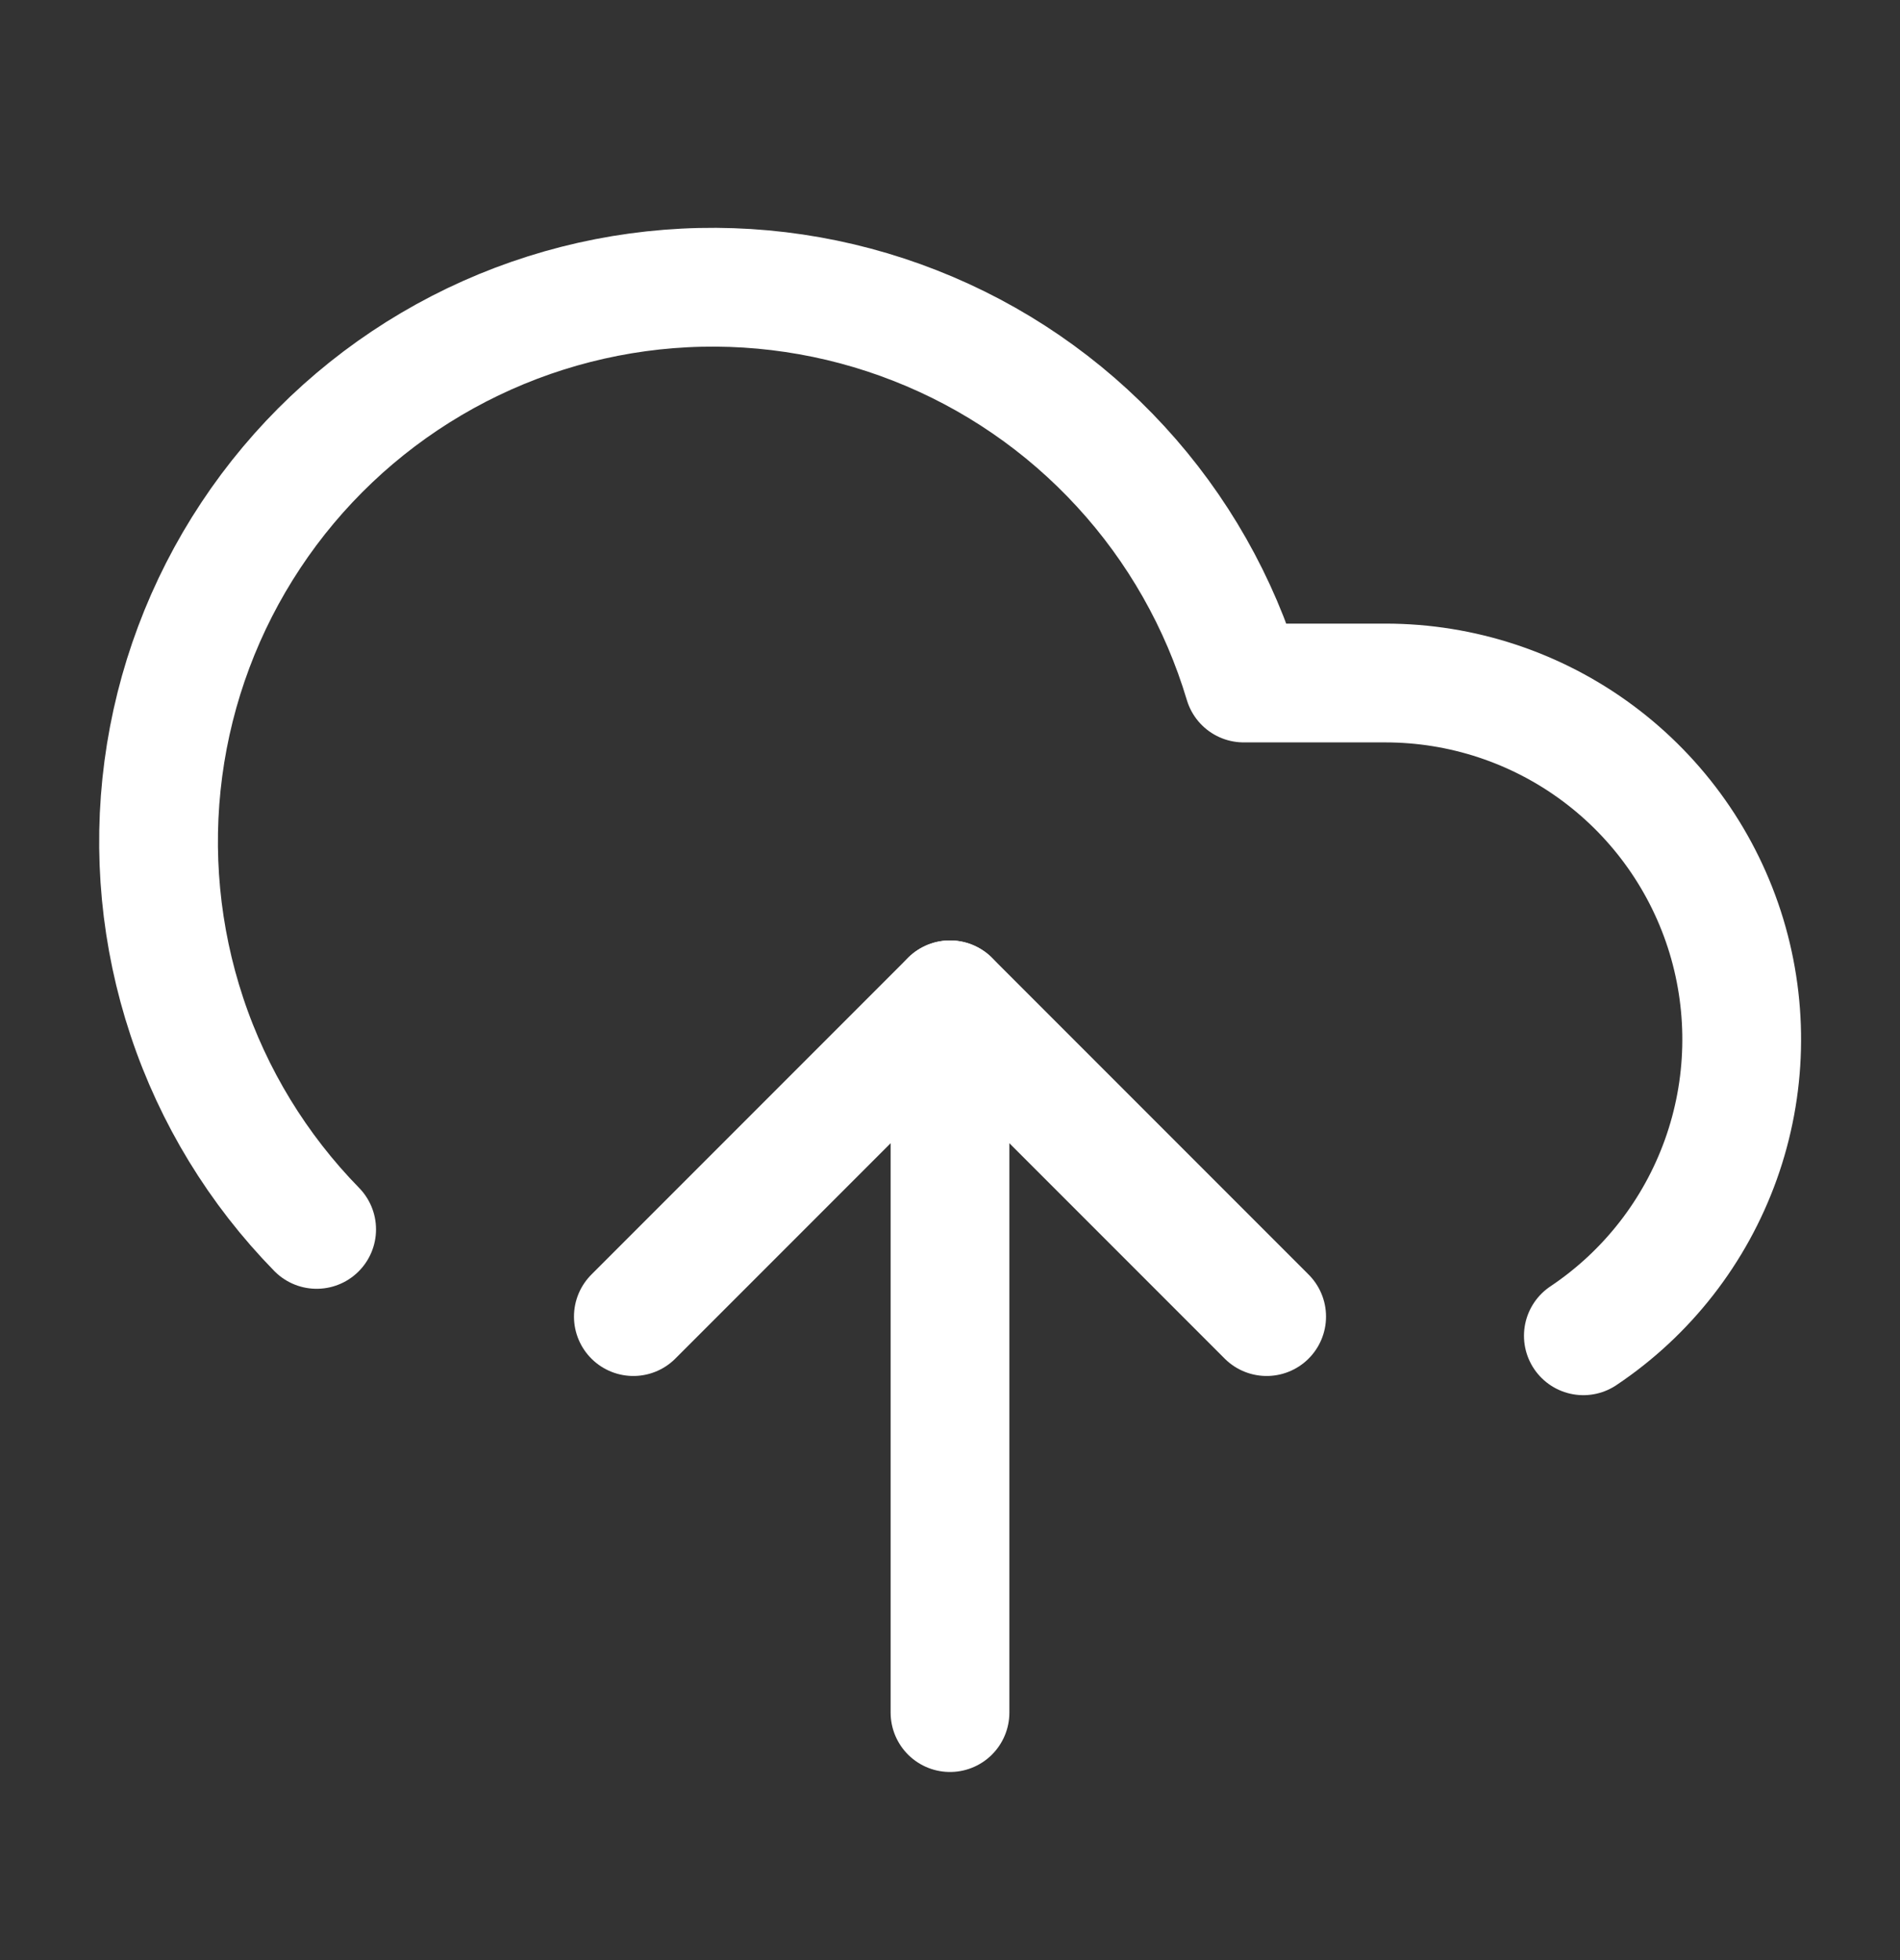 <svg width="32" height="33" viewBox="0 0 32 33" fill="none" xmlns="http://www.w3.org/2000/svg">
<rect x="0" y="0" width="32" height="33" fill="#333333" stroke="none"/>
<path d="M5.333 20.698C4.343 19.686 3.595 18.462 3.148 17.118C2.701 15.774 2.565 14.346 2.751 12.942C2.937 11.538 3.441 10.195 4.223 9.015C5.005 7.834 6.046 6.847 7.266 6.128C8.486 5.409 9.854 4.977 11.265 4.865C12.677 4.753 14.096 4.964 15.414 5.482C16.733 5.999 17.916 6.81 18.874 7.853C19.833 8.895 20.541 10.142 20.947 11.499H23.333C24.621 11.499 25.874 11.913 26.908 12.68C27.942 13.447 28.702 14.526 29.076 15.758C29.449 16.99 29.417 18.309 28.983 19.521C28.549 20.733 27.737 21.774 26.667 22.489" stroke="white" stroke-width="2" stroke-linecap="round" stroke-linejoin="round"/>
<path d="M16 16.833V28.833" stroke="white" stroke-width="2" stroke-linecap="round" stroke-linejoin="round"/>
<path d="M21.333 22.166L16 16.833L10.667 22.166" stroke="white" stroke-width="2" stroke-linecap="round" stroke-linejoin="round"/>
</svg>
